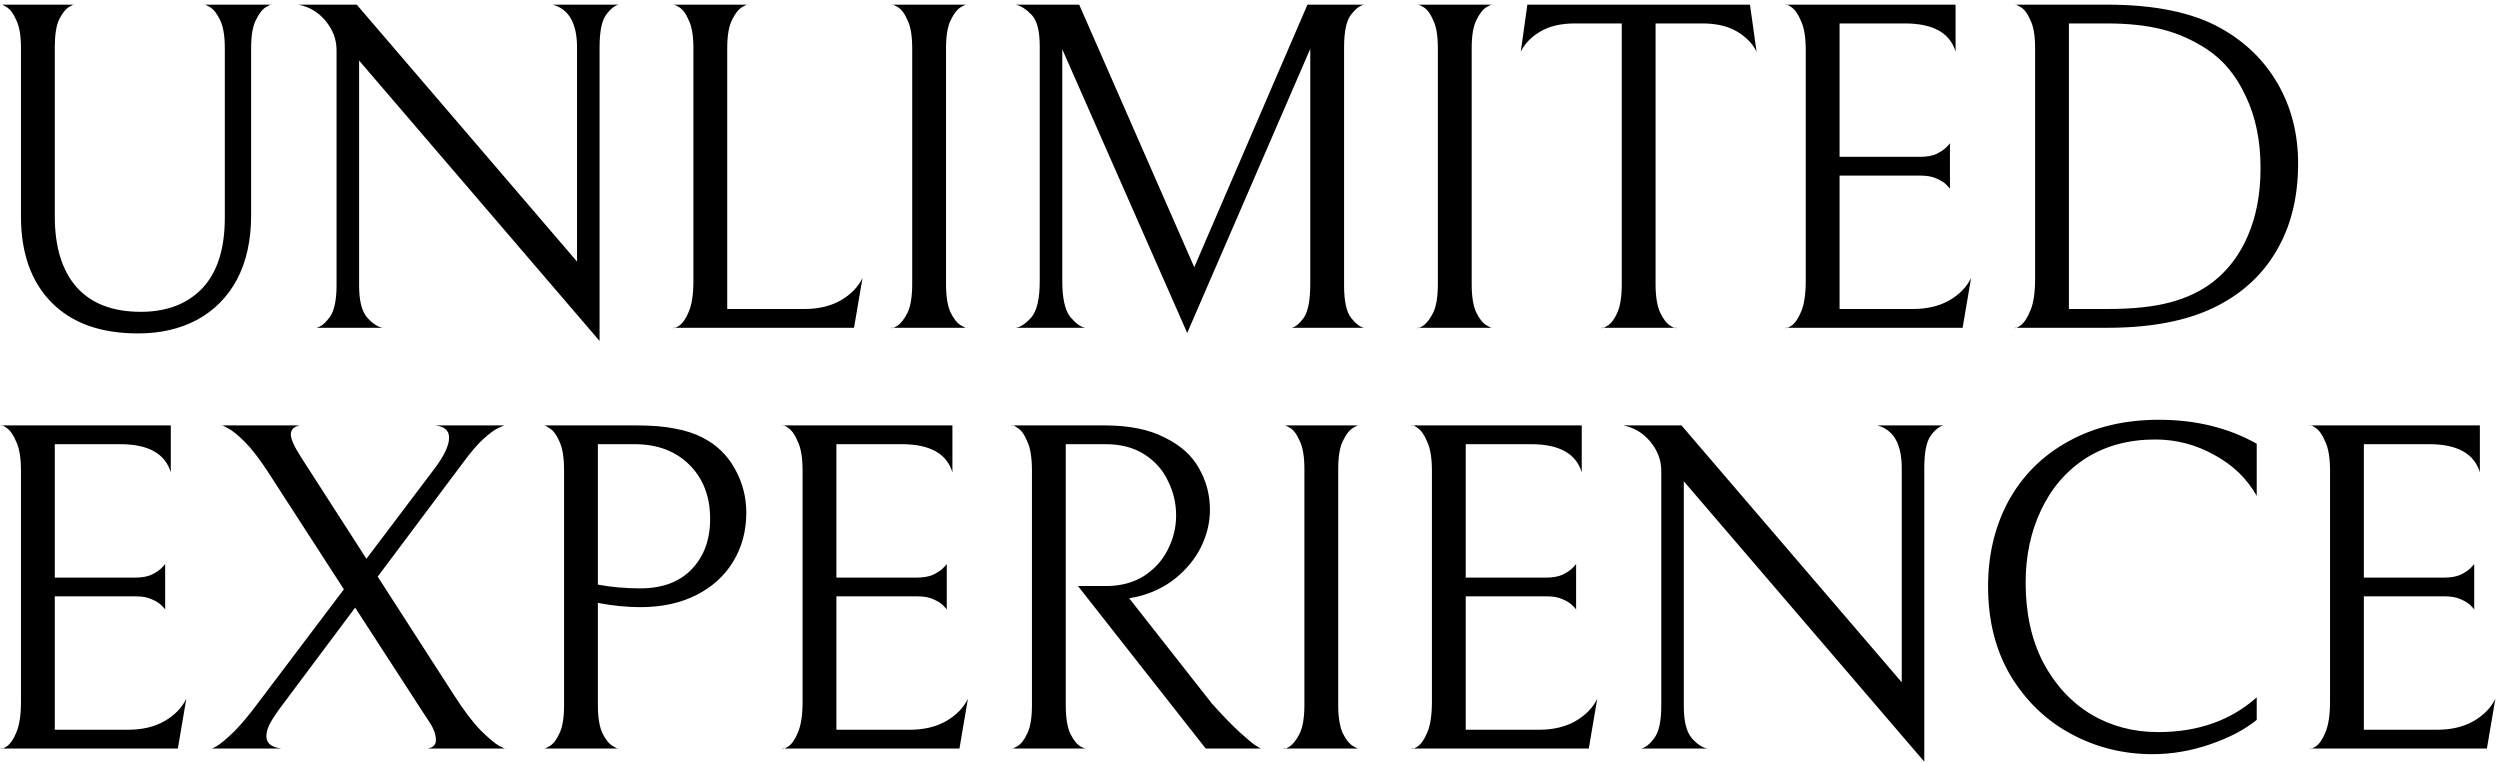<svg width="511" height="156" viewBox="0 0 511 156" fill="none" xmlns="http://www.w3.org/2000/svg">
<path d="M51.328 44.056C51.328 49.112 50.368 53.464 48.448 57.112C46.528 60.696 43.808 63.448 40.288 65.368C36.832 67.224 32.8 68.152 28.192 68.152C20.576 68.152 14.688 66.04 10.528 61.816C6.368 57.592 4.288 51.736 4.288 44.248V9.88C4.288 7.32 3.968 5.4 3.328 4.12C2.752 2.776 2.08 1.88 1.312 1.432C0.608 0.984 0.256 0.824 0.256 0.952H15.232C15.232 0.824 14.848 0.984 14.08 1.432C13.376 1.88 12.704 2.744 12.064 4.024C11.488 5.304 11.2 7.16 11.2 9.592V44.248C11.2 50.456 12.672 55.256 15.616 58.648C18.624 62.04 23.008 63.736 28.768 63.736C34.08 63.736 38.272 62.136 41.344 58.936C44.416 55.672 45.952 50.872 45.952 44.536V9.88C45.952 7.32 45.632 5.4 44.992 4.12C44.352 2.776 43.648 1.88 42.88 1.432C42.112 0.984 41.728 0.824 41.728 0.952H55.552C55.552 0.824 55.168 0.984 54.4 1.432C53.632 1.88 52.928 2.776 52.288 4.12C51.648 5.4 51.328 7.32 51.328 9.88V44.056ZM126.488 0.952C125.592 1.144 124.696 1.88 123.8 3.16C122.968 4.376 122.552 6.552 122.552 9.688V69.688L73.4 12.376V58.36C73.4 61.432 73.944 63.608 75.032 64.888C76.12 66.104 77.176 66.808 78.2 67H64.664C65.56 66.808 66.456 66.104 67.352 64.888C68.312 63.608 68.792 61.4 68.792 58.264V10.264C68.792 8.088 68.056 6.104 66.584 4.312C65.112 2.52 63.256 1.4 61.016 0.952H72.92L117.944 53.464V9.688C117.944 4.76 116.28 1.848 112.952 0.952H126.488ZM141.733 9.88C141.733 7.32 141.413 5.4 140.773 4.12C140.197 2.776 139.525 1.88 138.757 1.432C137.989 0.984 137.605 0.824 137.605 0.952H152.869C152.869 0.824 152.485 0.984 151.717 1.432C150.949 1.88 150.245 2.776 149.605 4.12C148.965 5.4 148.645 7.32 148.645 9.88V63.16H164.389C167.269 63.16 169.733 62.584 171.781 61.432C173.893 60.216 175.397 58.68 176.293 56.824L174.565 67H137.605C137.605 67.192 137.989 67.064 138.757 66.616C139.525 66.104 140.197 65.144 140.773 63.736C141.413 62.264 141.733 60.152 141.733 57.4V9.88ZM182.231 67C182.231 67.192 182.615 67.064 183.383 66.616C184.151 66.104 184.855 65.208 185.495 63.928C186.135 62.584 186.455 60.632 186.455 58.072V9.88C186.455 7.32 186.135 5.4 185.495 4.12C184.919 2.776 184.247 1.88 183.479 1.432C182.711 0.984 182.327 0.824 182.327 0.952H197.591C197.591 0.824 197.207 0.984 196.439 1.432C195.671 1.88 194.967 2.776 194.327 4.12C193.687 5.4 193.367 7.32 193.367 9.88V58.072C193.367 60.632 193.687 62.584 194.327 63.928C194.967 65.208 195.671 66.072 196.439 66.52C197.207 66.968 197.591 67.128 197.591 67H182.231ZM263.978 67C264.746 66.872 265.578 66.2 266.474 64.984C267.37 63.704 267.818 61.368 267.818 57.976V9.976L242.666 68.056L217.13 10.072V57.496C217.13 60.952 217.674 63.384 218.762 64.792C219.914 66.136 220.938 66.872 221.834 67H207.626C208.586 66.872 209.642 66.168 210.794 64.888C211.946 63.544 212.522 61.08 212.522 57.496V9.4C212.522 6.328 211.978 4.216 210.89 3.064C209.802 1.912 208.714 1.208 207.626 0.952H220.586L244.106 54.616L267.242 0.952H278.858C278.026 1.08 277.13 1.752 276.17 2.968C275.21 4.184 274.73 6.424 274.73 9.688V58.36C274.73 61.56 275.21 63.768 276.17 64.984C277.13 66.2 278.026 66.872 278.858 67H263.978ZM289.676 67C289.676 67.192 290.06 67.064 290.828 66.616C291.596 66.104 292.3 65.208 292.94 63.928C293.58 62.584 293.9 60.632 293.9 58.072V9.88C293.9 7.32 293.58 5.4 292.94 4.12C292.364 2.776 291.692 1.88 290.924 1.432C290.156 0.984 289.772 0.824 289.772 0.952H305.036C305.036 0.824 304.652 0.984 303.884 1.432C303.116 1.88 302.412 2.776 301.772 4.12C301.132 5.4 300.812 7.32 300.812 9.88V58.072C300.812 60.632 301.132 62.584 301.772 63.928C302.412 65.208 303.116 66.072 303.884 66.52C304.652 66.968 305.036 67.128 305.036 67H289.676ZM321.887 4.792C319.071 4.792 316.735 5.336 314.879 6.424C313.023 7.512 311.679 8.888 310.847 10.552L312.191 0.952H357.695L359.039 10.552C358.207 8.888 356.863 7.512 355.007 6.424C353.151 5.336 350.815 4.792 347.999 4.792H338.399V58.072C338.399 60.632 338.719 62.584 339.359 63.928C339.999 65.272 340.703 66.168 341.471 66.616C342.239 67.064 342.623 67.192 342.623 67H327.359C327.359 67.192 327.743 67.064 328.511 66.616C329.279 66.168 329.951 65.304 330.527 64.024C331.167 62.68 331.487 60.696 331.487 58.072V4.792H321.887ZM364.967 67C364.967 67.192 365.351 67.064 366.119 66.616C366.887 66.104 367.559 65.144 368.135 63.736C368.775 62.264 369.095 60.152 369.095 57.4V10.264C369.095 7.64 368.775 5.656 368.135 4.312C367.559 2.904 366.887 1.944 366.119 1.432C365.351 0.92 364.967 0.76 364.967 0.952H399.719V10.552C398.567 6.712 395.111 4.792 389.351 4.792H376.007V32.056H392.519C393.799 32.056 394.887 31.864 395.783 31.48C396.679 31.032 397.351 30.584 397.799 30.136C398.247 29.688 398.503 29.4 398.567 29.272V38.584C398.503 38.456 398.247 38.168 397.799 37.72C397.351 37.272 396.679 36.856 395.783 36.472C394.951 36.088 393.895 35.896 392.615 35.896H376.007V63.16H390.983C393.863 63.16 396.327 62.584 398.375 61.432C400.487 60.216 401.991 58.68 402.887 56.824L401.159 67H364.967ZM454.854 61.624C448.838 65.208 440.806 67 430.758 67H411.846C411.846 67.192 412.23 67.032 412.998 66.52C413.766 65.944 414.438 64.92 415.014 63.448C415.654 61.976 415.974 59.832 415.974 57.016V9.784C415.974 7.288 415.654 5.4 415.014 4.12C414.438 2.776 413.766 1.88 412.998 1.432C412.23 0.984 411.846 0.824 411.846 0.952H430.662C440.454 0.952 448.198 2.552 453.894 5.752C458.95 8.568 462.854 12.376 465.606 17.176C468.358 21.976 469.734 27.384 469.734 33.4C469.734 39.928 468.422 45.592 465.798 50.392C463.238 55.128 459.59 58.872 454.854 61.624ZM451.11 10.072C448.294 8.216 445.286 6.872 442.086 6.04C438.886 5.208 435.078 4.792 430.662 4.792H422.886V63.16H430.662C435.91 63.16 440.198 62.712 443.526 61.816C446.918 60.92 449.83 59.544 452.262 57.688C455.398 55.256 457.798 52.088 459.462 48.184C461.19 44.216 462.054 39.608 462.054 34.36C462.054 28.792 461.062 23.928 459.078 19.768C457.158 15.544 454.502 12.312 451.11 10.072ZM0.16 153C0.16 153.192 0.544 153.064 1.312 152.616C2.08 152.104 2.752 151.144 3.328 149.736C3.968 148.264 4.288 146.152 4.288 143.4V96.264C4.288 93.64 3.968 91.656 3.328 90.312C2.752 88.904 2.08 87.944 1.312 87.432C0.544 86.92 0.16 86.76 0.16 86.952H34.912V96.552C33.76 92.712 30.304 90.792 24.544 90.792H11.2V118.056H27.712C28.992 118.056 30.08 117.864 30.976 117.48C31.872 117.032 32.544 116.584 32.992 116.136C33.44 115.688 33.696 115.4 33.76 115.272V124.584C33.696 124.456 33.44 124.168 32.992 123.72C32.544 123.272 31.872 122.856 30.976 122.472C30.144 122.088 29.088 121.896 27.808 121.896H11.2V149.16H26.176C29.056 149.16 31.52 148.584 33.568 147.432C35.68 146.216 37.184 144.68 38.08 142.824L36.352 153H0.16ZM87.377 153C88.529 152.808 89.105 152.232 89.105 151.272C89.105 150.12 88.625 148.84 87.665 147.432C86.705 145.96 86.161 145.128 86.033 144.936L72.593 124.2L57.521 144.36C56.561 145.64 55.793 146.792 55.217 147.816C54.705 148.776 54.449 149.672 54.449 150.504C54.449 151.912 55.473 152.744 57.521 153H43.121C43.121 153.128 43.505 152.968 44.273 152.52C45.041 152.072 46.129 151.176 47.537 149.832C49.009 148.424 50.769 146.344 52.817 143.592L70.289 120.456L54.833 96.552C53.041 93.8 51.441 91.72 50.033 90.312C48.625 88.904 47.473 87.976 46.577 87.528C45.681 87.016 45.233 86.824 45.233 86.952H61.265C60.049 87.208 59.441 87.816 59.441 88.776C59.441 89.736 60.145 91.304 61.553 93.48L74.897 114.216L88.817 95.784C90.801 93.16 91.793 91.048 91.793 89.448C91.793 87.976 90.833 87.144 88.913 86.952H103.217C103.217 86.888 102.801 87.048 101.969 87.432C101.201 87.752 100.177 88.488 98.897 89.64C97.681 90.728 96.273 92.36 94.673 94.536L77.201 117.864L92.657 141.864C94.705 145.064 96.529 147.496 98.129 149.16C99.729 150.76 101.009 151.848 101.969 152.424C102.929 152.936 103.409 153.128 103.409 153H87.377ZM152.544 104.808C152.544 108.52 151.648 111.848 149.856 114.792C148.128 117.672 145.632 119.944 142.368 121.608C139.104 123.272 135.264 124.104 130.848 124.104C128.16 124.104 125.28 123.816 122.207 123.24V144.168C122.207 146.664 122.528 148.584 123.168 149.928C123.808 151.208 124.512 152.072 125.28 152.52C126.048 152.968 126.432 153.128 126.432 153H111.167C111.167 153.128 111.551 152.968 112.319 152.52C113.088 152.072 113.76 151.208 114.336 149.928C114.976 148.648 115.296 146.728 115.296 144.168V96.072C115.296 93.512 114.976 91.56 114.336 90.216C113.76 88.872 113.088 87.976 112.319 87.528C111.551 87.016 111.167 86.824 111.167 86.952H129.984C133.248 86.952 135.936 87.176 138.048 87.624C140.16 88.008 142.016 88.616 143.616 89.448C146.496 90.92 148.704 93.064 150.24 95.88C151.776 98.632 152.544 101.608 152.544 104.808ZM145.152 106.056C145.152 101.512 143.744 97.832 140.928 95.016C138.112 92.2 134.368 90.792 129.696 90.792H122.207V119.496C124.96 120.008 127.84 120.264 130.848 120.264C135.328 120.264 138.816 118.984 141.312 116.424C143.872 113.8 145.152 110.344 145.152 106.056ZM159.921 153C159.921 153.192 160.305 153.064 161.073 152.616C161.841 152.104 162.513 151.144 163.089 149.736C163.729 148.264 164.049 146.152 164.049 143.4V96.264C164.049 93.64 163.729 91.656 163.089 90.312C162.513 88.904 161.841 87.944 161.073 87.432C160.305 86.92 159.921 86.76 159.921 86.952H194.673V96.552C193.521 92.712 190.065 90.792 184.305 90.792H170.961V118.056H187.473C188.753 118.056 189.841 117.864 190.737 117.48C191.633 117.032 192.305 116.584 192.753 116.136C193.201 115.688 193.457 115.4 193.521 115.272V124.584C193.457 124.456 193.201 124.168 192.753 123.72C192.305 123.272 191.633 122.856 190.737 122.472C189.905 122.088 188.849 121.896 187.569 121.896H170.961V149.16H185.937C188.817 149.16 191.281 148.584 193.329 147.432C195.441 146.216 196.945 144.68 197.841 142.824L196.113 153H159.921ZM226.096 119.784C229.04 119.784 231.6 119.112 233.776 117.768C235.952 116.36 237.584 114.568 238.672 112.392C239.824 110.152 240.4 107.816 240.4 105.384C240.4 102.888 239.856 100.552 238.768 98.376C237.744 96.136 236.144 94.312 233.968 92.904C231.792 91.496 229.136 90.792 226 90.792H217.84V144.168C217.84 146.728 218.16 148.68 218.8 150.024C219.44 151.304 220.144 152.168 220.912 152.616C221.68 153 222.064 153.128 222.064 153H206.8C206.8 153.128 207.184 152.968 207.952 152.52C208.72 152.072 209.392 151.208 209.968 149.928C210.608 148.648 210.928 146.728 210.928 144.168V96.168C210.928 93.544 210.608 91.56 209.968 90.216C209.392 88.808 208.72 87.88 207.952 87.432C207.184 86.92 206.8 86.76 206.8 86.952H225.808C230.8 86.952 234.896 87.784 238.096 89.448C241.36 91.048 243.696 93.16 245.104 95.784C246.576 98.344 247.312 101.16 247.312 104.232C247.312 106.792 246.704 109.32 245.488 111.816C244.272 114.248 242.512 116.392 240.208 118.248C237.968 120.04 235.344 121.288 232.336 121.992L230.8 122.28L247.696 143.784C249.936 146.28 251.792 148.2 253.264 149.544C254.736 150.888 255.792 151.784 256.432 152.232C257.136 152.68 257.552 152.936 257.68 153H246.448L220.336 119.784H226.096ZM262.395 153C262.395 153.192 262.779 153.064 263.547 152.616C264.315 152.104 265.019 151.208 265.659 149.928C266.299 148.584 266.619 146.632 266.619 144.072V95.88C266.619 93.32 266.299 91.4 265.659 90.12C265.083 88.776 264.411 87.88 263.643 87.432C262.875 86.984 262.491 86.824 262.491 86.952H277.755C277.755 86.824 277.371 86.984 276.603 87.432C275.835 87.88 275.131 88.776 274.491 90.12C273.851 91.4 273.531 93.32 273.531 95.88V144.072C273.531 146.632 273.851 148.584 274.491 149.928C275.131 151.208 275.835 152.072 276.603 152.52C277.371 152.968 277.755 153.128 277.755 153H262.395ZM288.557 153C288.557 153.192 288.941 153.064 289.709 152.616C290.477 152.104 291.149 151.144 291.725 149.736C292.365 148.264 292.685 146.152 292.685 143.4V96.264C292.685 93.64 292.365 91.656 291.725 90.312C291.149 88.904 290.477 87.944 289.709 87.432C288.941 86.92 288.557 86.76 288.557 86.952H323.309V96.552C322.157 92.712 318.701 90.792 312.941 90.792H299.597V118.056H316.109C317.389 118.056 318.477 117.864 319.373 117.48C320.269 117.032 320.941 116.584 321.389 116.136C321.837 115.688 322.093 115.4 322.157 115.272V124.584C322.093 124.456 321.837 124.168 321.389 123.72C320.941 123.272 320.269 122.856 319.373 122.472C318.541 122.088 317.485 121.896 316.205 121.896H299.597V149.16H314.573C317.453 149.16 319.917 148.584 321.965 147.432C324.077 146.216 325.581 144.68 326.477 142.824L324.749 153H288.557ZM397.26 86.952C396.364 87.144 395.468 87.88 394.572 89.16C393.74 90.376 393.324 92.552 393.324 95.688V155.688L344.172 98.376V144.36C344.172 147.432 344.716 149.608 345.804 150.888C346.892 152.104 347.948 152.808 348.972 153H335.436C336.332 152.808 337.228 152.104 338.124 150.888C339.084 149.608 339.564 147.4 339.564 144.264V96.264C339.564 94.088 338.828 92.104 337.356 90.312C335.884 88.52 334.028 87.4 331.788 86.952H343.692L388.716 139.464V95.688C388.716 90.76 387.052 87.848 383.724 86.952H397.26ZM461.274 147.144C458.842 149.128 455.674 150.792 451.769 152.136C447.865 153.48 443.93 154.152 439.962 154.152C434.01 154.152 428.473 152.776 423.353 150.024C418.234 147.272 414.105 143.304 410.969 138.12C407.897 132.936 406.361 126.856 406.361 119.88C406.361 113.352 407.769 107.496 410.585 102.312C413.465 97.128 417.53 93.096 422.778 90.216C428.09 87.272 434.266 85.8 441.306 85.8C448.794 85.8 455.45 87.432 461.274 90.696V101.352C459.29 97.832 456.41 95.048 452.633 93C448.858 90.888 444.826 89.832 440.538 89.832C435.097 89.832 430.361 91.112 426.33 93.672C422.361 96.232 419.321 99.752 417.209 104.232C415.097 108.648 414.041 113.608 414.041 119.112C414.041 125.32 415.225 130.728 417.593 135.336C420.025 139.944 423.29 143.496 427.386 145.992C431.481 148.424 436.057 149.64 441.114 149.64C449.242 149.64 455.962 147.272 461.274 142.536V147.144ZM472.131 153C472.131 153.192 472.515 153.064 473.283 152.616C474.051 152.104 474.723 151.144 475.299 149.736C475.939 148.264 476.259 146.152 476.259 143.4V96.264C476.259 93.64 475.939 91.656 475.299 90.312C474.723 88.904 474.051 87.944 473.283 87.432C472.515 86.92 472.131 86.76 472.131 86.952H506.883V96.552C505.731 92.712 502.275 90.792 496.515 90.792H483.171V118.056H499.683C500.963 118.056 502.051 117.864 502.947 117.48C503.843 117.032 504.515 116.584 504.963 116.136C505.411 115.688 505.667 115.4 505.731 115.272V124.584C505.667 124.456 505.411 124.168 504.963 123.72C504.515 123.272 503.843 122.856 502.947 122.472C502.115 122.088 501.059 121.896 499.779 121.896H483.171V149.16H498.147C501.027 149.16 503.491 148.584 505.539 147.432C507.651 146.216 509.155 144.68 510.051 142.824L508.323 153H472.131Z" fill="black"/>
</svg>
